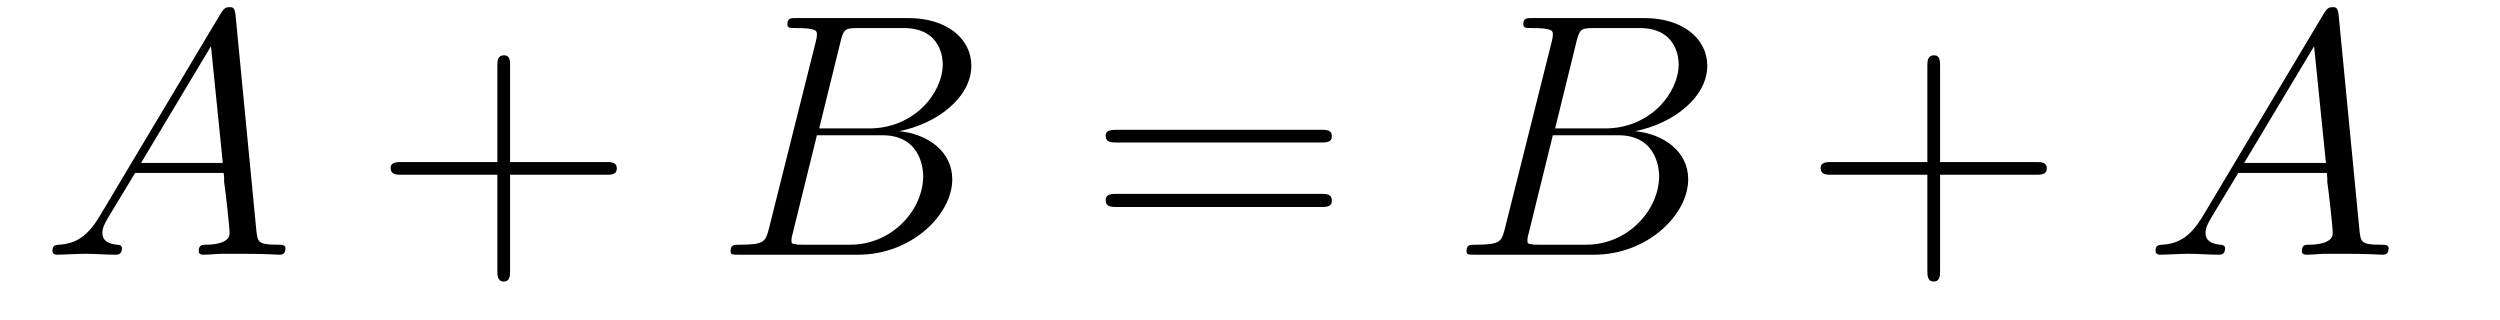 <?xml version='1.0'?>
<!-- This file was generated by dvisvgm 1.9.2 -->
<svg height='11pt' version='1.1' viewBox='0 -11 86 11' width='86pt' xmlns='http://www.w3.org/2000/svg' xmlns:xlink='http://www.w3.org/1999/xlink'>
<g id='page1'>
<g transform='matrix(1 0 0 1 -127 652)'>
<path d='M130.43 -655.566C130.008 -654.863 129.602 -654.613 129.023 -654.582C128.898 -654.566 128.805 -654.566 128.805 -654.363C128.805 -654.285 128.867 -654.238 128.945 -654.238C129.164 -654.238 129.695 -654.27 129.914 -654.27C130.258 -654.27 130.633 -654.238 130.977 -654.238C131.039 -654.238 131.195 -654.238 131.195 -654.457C131.195 -654.566 131.086 -654.582 131.023 -654.582C130.742 -654.613 130.523 -654.707 130.523 -654.988C130.523 -655.16 130.586 -655.285 130.742 -655.551L131.648 -657.051H134.695C134.711 -656.941 134.711 -656.848 134.711 -656.738C134.758 -656.426 134.898 -655.191 134.898 -654.973C134.898 -654.613 134.289 -654.582 134.102 -654.582C133.961 -654.582 133.836 -654.582 133.836 -654.363C133.836 -654.238 133.945 -654.238 134.008 -654.238C134.211 -654.238 134.461 -654.27 134.664 -654.27H135.336C136.07 -654.27 136.586 -654.238 136.602 -654.238C136.68 -654.238 136.82 -654.238 136.82 -654.457C136.82 -654.582 136.711 -654.582 136.523 -654.582C135.867 -654.582 135.867 -654.691 135.82 -655.051L135.102 -662.488C135.07 -662.723 135.023 -662.754 134.898 -662.754C134.773 -662.754 134.711 -662.723 134.602 -662.551L130.43 -655.566ZM131.852 -657.395L134.258 -661.41L134.664 -657.395H131.852ZM137.156 -654.238' fill-rule='evenodd'/>
<path d='M144.547 -656.988H147.844C148.016 -656.988 148.219 -656.988 148.219 -657.207S148.016 -657.426 147.844 -657.426H144.547V-660.723C144.547 -660.894 144.547 -661.098 144.344 -661.098C144.109 -661.098 144.109 -660.894 144.109 -660.723V-657.426H140.828C140.656 -657.426 140.438 -657.426 140.438 -657.223C140.438 -656.988 140.641 -656.988 140.828 -656.988H144.109V-653.707C144.109 -653.535 144.109 -653.316 144.328 -653.316S144.547 -653.52 144.547 -653.707V-656.988ZM148.914 -654.238' fill-rule='evenodd'/>
<path d='M155.914 -661.566C156.023 -662.004 156.07 -662.035 156.539 -662.035H158.086C159.43 -662.035 159.43 -660.894 159.43 -660.785C159.43 -659.816 158.461 -658.582 156.898 -658.582H155.18L155.914 -661.566ZM157.93 -658.488C159.227 -658.738 160.414 -659.645 160.414 -660.738C160.414 -661.66 159.586 -662.379 158.242 -662.379H154.414C154.195 -662.379 154.086 -662.379 154.086 -662.16C154.086 -662.035 154.195 -662.035 154.367 -662.035C155.102 -662.035 155.102 -661.941 155.102 -661.801C155.102 -661.785 155.102 -661.707 155.055 -661.535L153.445 -655.113C153.336 -654.707 153.305 -654.582 152.477 -654.582C152.242 -654.582 152.133 -654.582 152.133 -654.363C152.133 -654.238 152.195 -654.238 152.43 -654.238H156.523C158.352 -654.238 159.758 -655.613 159.758 -656.832C159.758 -657.801 158.898 -658.395 157.93 -658.488ZM156.242 -654.582H154.633C154.461 -654.582 154.445 -654.582 154.367 -654.598C154.242 -654.613 154.227 -654.629 154.227 -654.723C154.227 -654.816 154.242 -654.879 154.273 -654.988L155.102 -658.348H157.352C158.758 -658.348 158.758 -657.035 158.758 -656.941C158.758 -655.801 157.711 -654.582 156.242 -654.582ZM160.434 -654.238' fill-rule='evenodd'/>
<path d='M172.441 -658.098C172.613 -658.098 172.816 -658.098 172.816 -658.316C172.816 -658.535 172.613 -658.535 172.441 -658.535H165.426C165.254 -658.535 165.035 -658.535 165.035 -658.332C165.035 -658.098 165.238 -658.098 165.426 -658.098H172.441ZM172.441 -655.879C172.613 -655.879 172.816 -655.879 172.816 -656.098C172.816 -656.332 172.613 -656.332 172.441 -656.332H165.426C165.254 -656.332 165.035 -656.332 165.035 -656.113C165.035 -655.879 165.238 -655.879 165.426 -655.879H172.441ZM173.512 -654.238' fill-rule='evenodd'/>
<path d='M181.23 -661.566C181.34 -662.004 181.387 -662.035 181.855 -662.035H183.402C184.746 -662.035 184.746 -660.894 184.746 -660.785C184.746 -659.816 183.777 -658.582 182.215 -658.582H180.496L181.23 -661.566ZM183.246 -658.488C184.543 -658.738 185.73 -659.645 185.73 -660.738C185.73 -661.66 184.902 -662.379 183.559 -662.379H179.73C179.512 -662.379 179.402 -662.379 179.402 -662.16C179.402 -662.035 179.512 -662.035 179.684 -662.035C180.418 -662.035 180.418 -661.941 180.418 -661.801C180.418 -661.785 180.418 -661.707 180.371 -661.535L178.762 -655.113C178.652 -654.707 178.621 -654.582 177.793 -654.582C177.559 -654.582 177.449 -654.582 177.449 -654.363C177.449 -654.238 177.512 -654.238 177.746 -654.238H181.84C183.668 -654.238 185.074 -655.613 185.074 -656.832C185.074 -657.801 184.215 -658.395 183.246 -658.488ZM181.559 -654.582H179.949C179.777 -654.582 179.762 -654.582 179.684 -654.598C179.559 -654.613 179.543 -654.629 179.543 -654.723C179.543 -654.816 179.559 -654.879 179.59 -654.988L180.418 -658.348H182.668C184.074 -658.348 184.074 -657.035 184.074 -656.941C184.074 -655.801 183.027 -654.582 181.559 -654.582ZM185.75 -654.238' fill-rule='evenodd'/>
<path d='M193.739 -656.988H197.035C197.207 -656.988 197.41 -656.988 197.41 -657.207S197.207 -657.426 197.035 -657.426H193.739V-660.723C193.739 -660.894 193.739 -661.098 193.535 -661.098C193.301 -661.098 193.301 -660.894 193.301 -660.723V-657.426H190.02C189.848 -657.426 189.629 -657.426 189.629 -657.223C189.629 -656.988 189.832 -656.988 190.02 -656.988H193.301V-653.707C193.301 -653.535 193.301 -653.316 193.519 -653.316C193.739 -653.316 193.739 -653.52 193.739 -653.707V-656.988ZM198.106 -654.238' fill-rule='evenodd'/>
<path d='M202.777 -655.566C202.356 -654.863 201.949 -654.613 201.371 -654.582C201.246 -654.566 201.152 -654.566 201.152 -654.363C201.152 -654.285 201.215 -654.238 201.293 -654.238C201.511 -654.238 202.043 -654.27 202.261 -654.27C202.606 -654.27 202.98 -654.238 203.324 -654.238C203.387 -654.238 203.543 -654.238 203.543 -654.457C203.543 -654.566 203.434 -654.582 203.371 -654.582C203.09 -654.613 202.871 -654.707 202.871 -654.988C202.871 -655.16 202.933 -655.285 203.09 -655.551L203.996 -657.051H207.043C207.059 -656.941 207.059 -656.848 207.059 -656.738C207.106 -656.426 207.246 -655.191 207.246 -654.973C207.246 -654.613 206.636 -654.582 206.449 -654.582C206.309 -654.582 206.184 -654.582 206.184 -654.363C206.184 -654.238 206.293 -654.238 206.356 -654.238C206.558 -654.238 206.809 -654.27 207.012 -654.27H207.684C208.418 -654.27 208.933 -654.238 208.949 -654.238C209.027 -654.238 209.168 -654.238 209.168 -654.457C209.168 -654.582 209.059 -654.582 208.871 -654.582C208.214 -654.582 208.214 -654.691 208.168 -655.051L207.449 -662.488C207.418 -662.723 207.371 -662.754 207.246 -662.754S207.059 -662.723 206.95 -662.551L202.777 -655.566ZM204.199 -657.395L206.605 -661.41L207.012 -657.395H204.199ZM209.504 -654.238' fill-rule='evenodd'/>
</g>
</g>
</svg>
